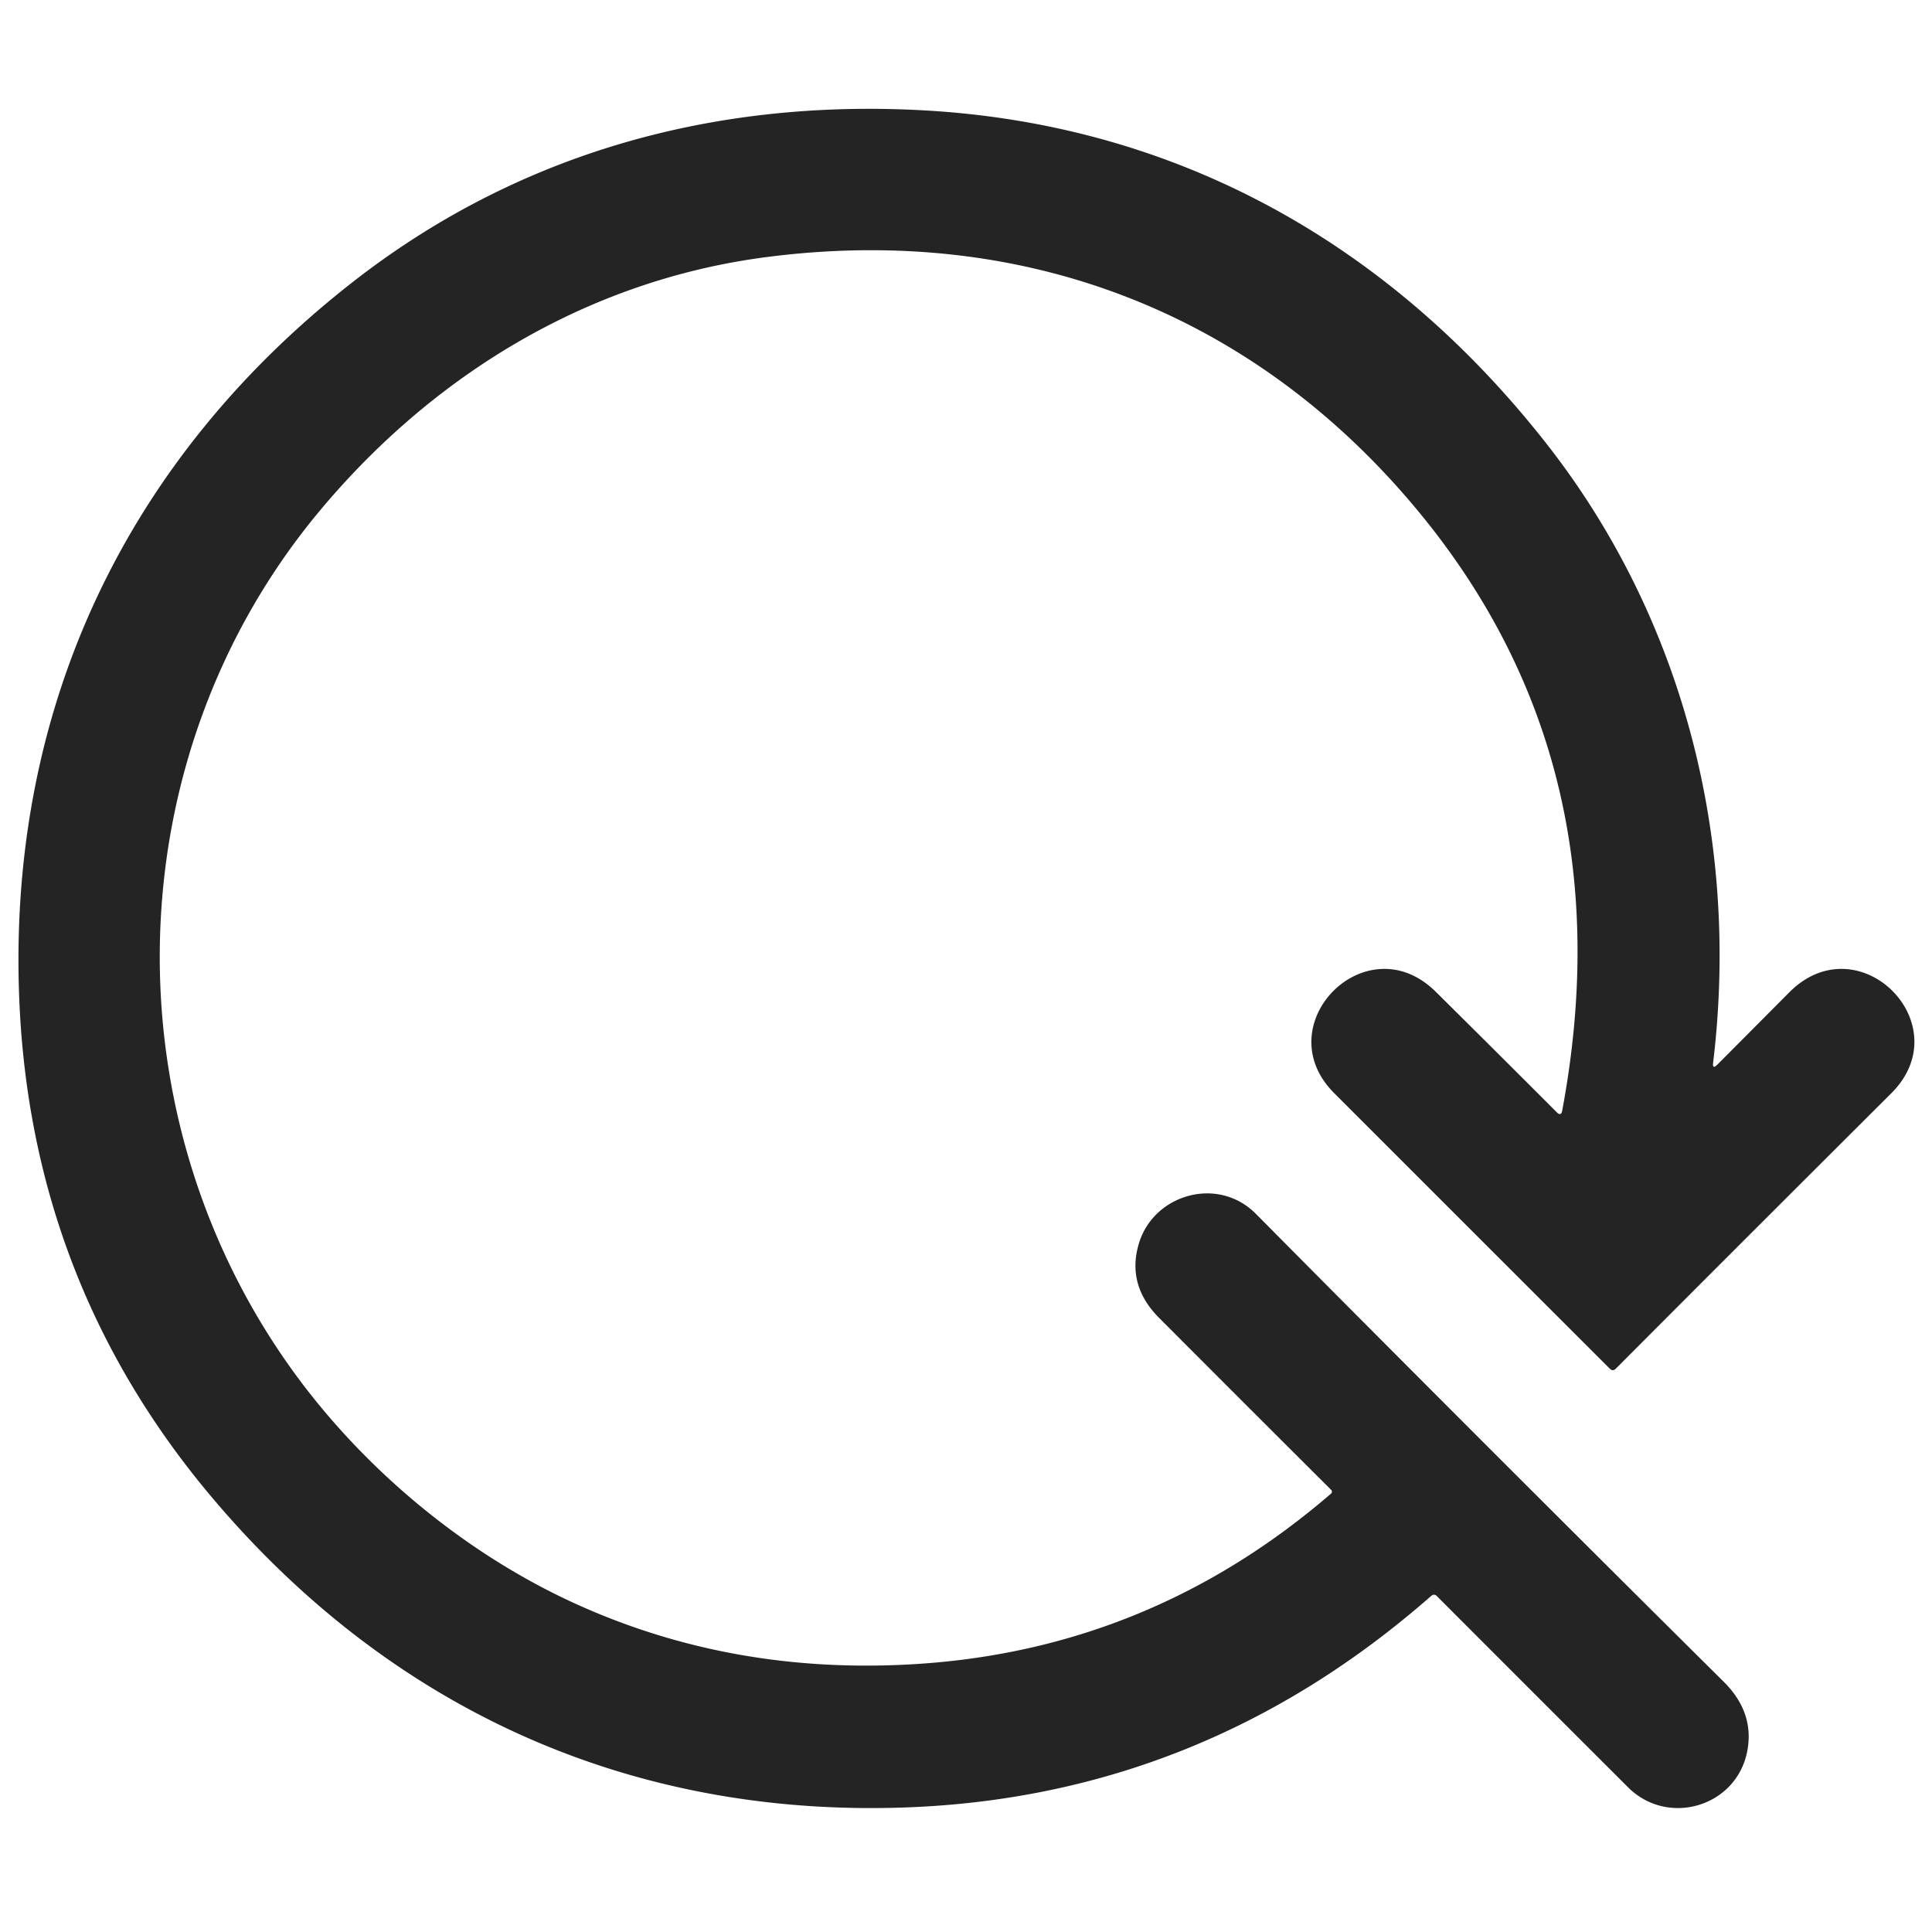 <?xml version="1.0" encoding="UTF-8" standalone="no"?>
<!DOCTYPE svg PUBLIC "-//W3C//DTD SVG 1.1//EN" "http://www.w3.org/Graphics/SVG/1.1/DTD/svg11.dtd">
<svg xmlns="http://www.w3.org/2000/svg" version="1.1" viewBox="0.00 0.00 256.00 256.00">
<path fill="#242424" d="
  M 227.56 141.07
  Q 232.11 136.50 237.09 131.49
  C 246.30 122.24 259.77 135.73 250.61 144.86
  Q 230.23 165.18 214.11 181.35
  Q 213.71 181.76 213.30 181.35
  Q 195.33 163.39 176.79 144.85
  C 167.73 135.79 181.04 122.31 190.24 131.41
  Q 197.91 139.00 206.29 147.39
  Q 206.85 147.95 207.00 147.17
  Q 215.83 99.87 186.30 65.82
  C 164.71 40.92 134.90 29.75 101.60 34.06
  C 78.04 37.10 57.52 49.55 42.42 67.62
  C 15.10 100.30 14.17 148.25 39.35 182.40
  C 48.44 194.72 61.35 205.61 75.75 212.27
  Q 96.82 222.01 121.29 220.50
  Q 152.39 218.59 176.37 197.91
  A 0.34 0.33 -43.3 0 0 176.39 197.42
  Q 164.95 186.02 153.60 174.64
  Q 149.24 170.27 150.92 164.73
  C 152.89 158.25 161.37 155.77 166.40 160.83
  Q 195.59 190.28 228.40 222.84
  Q 232.39 226.80 231.57 231.76
  C 230.32 239.36 221.06 242.15 215.73 236.83
  Q 203.04 224.16 190.40 211.50
  Q 190.03 211.13 189.64 211.47
  Q 159.28 238.11 119.90 239.50
  C 82.89 240.80 51.31 226.05 27.93 198.23
  Q 4.06 169.81 2.55 132.33
  C 1.00 93.63 16.91 60.65 46.78 37.34
  C 68.63 20.29 94.54 13.13 122.16 14.61
  C 156.07 16.42 184.27 32.48 204.87 58.73
  C 222.87 81.66 230.58 111.06 227.00 140.80
  Q 226.88 141.75 227.56 141.07
  Z"
/>
</svg>
